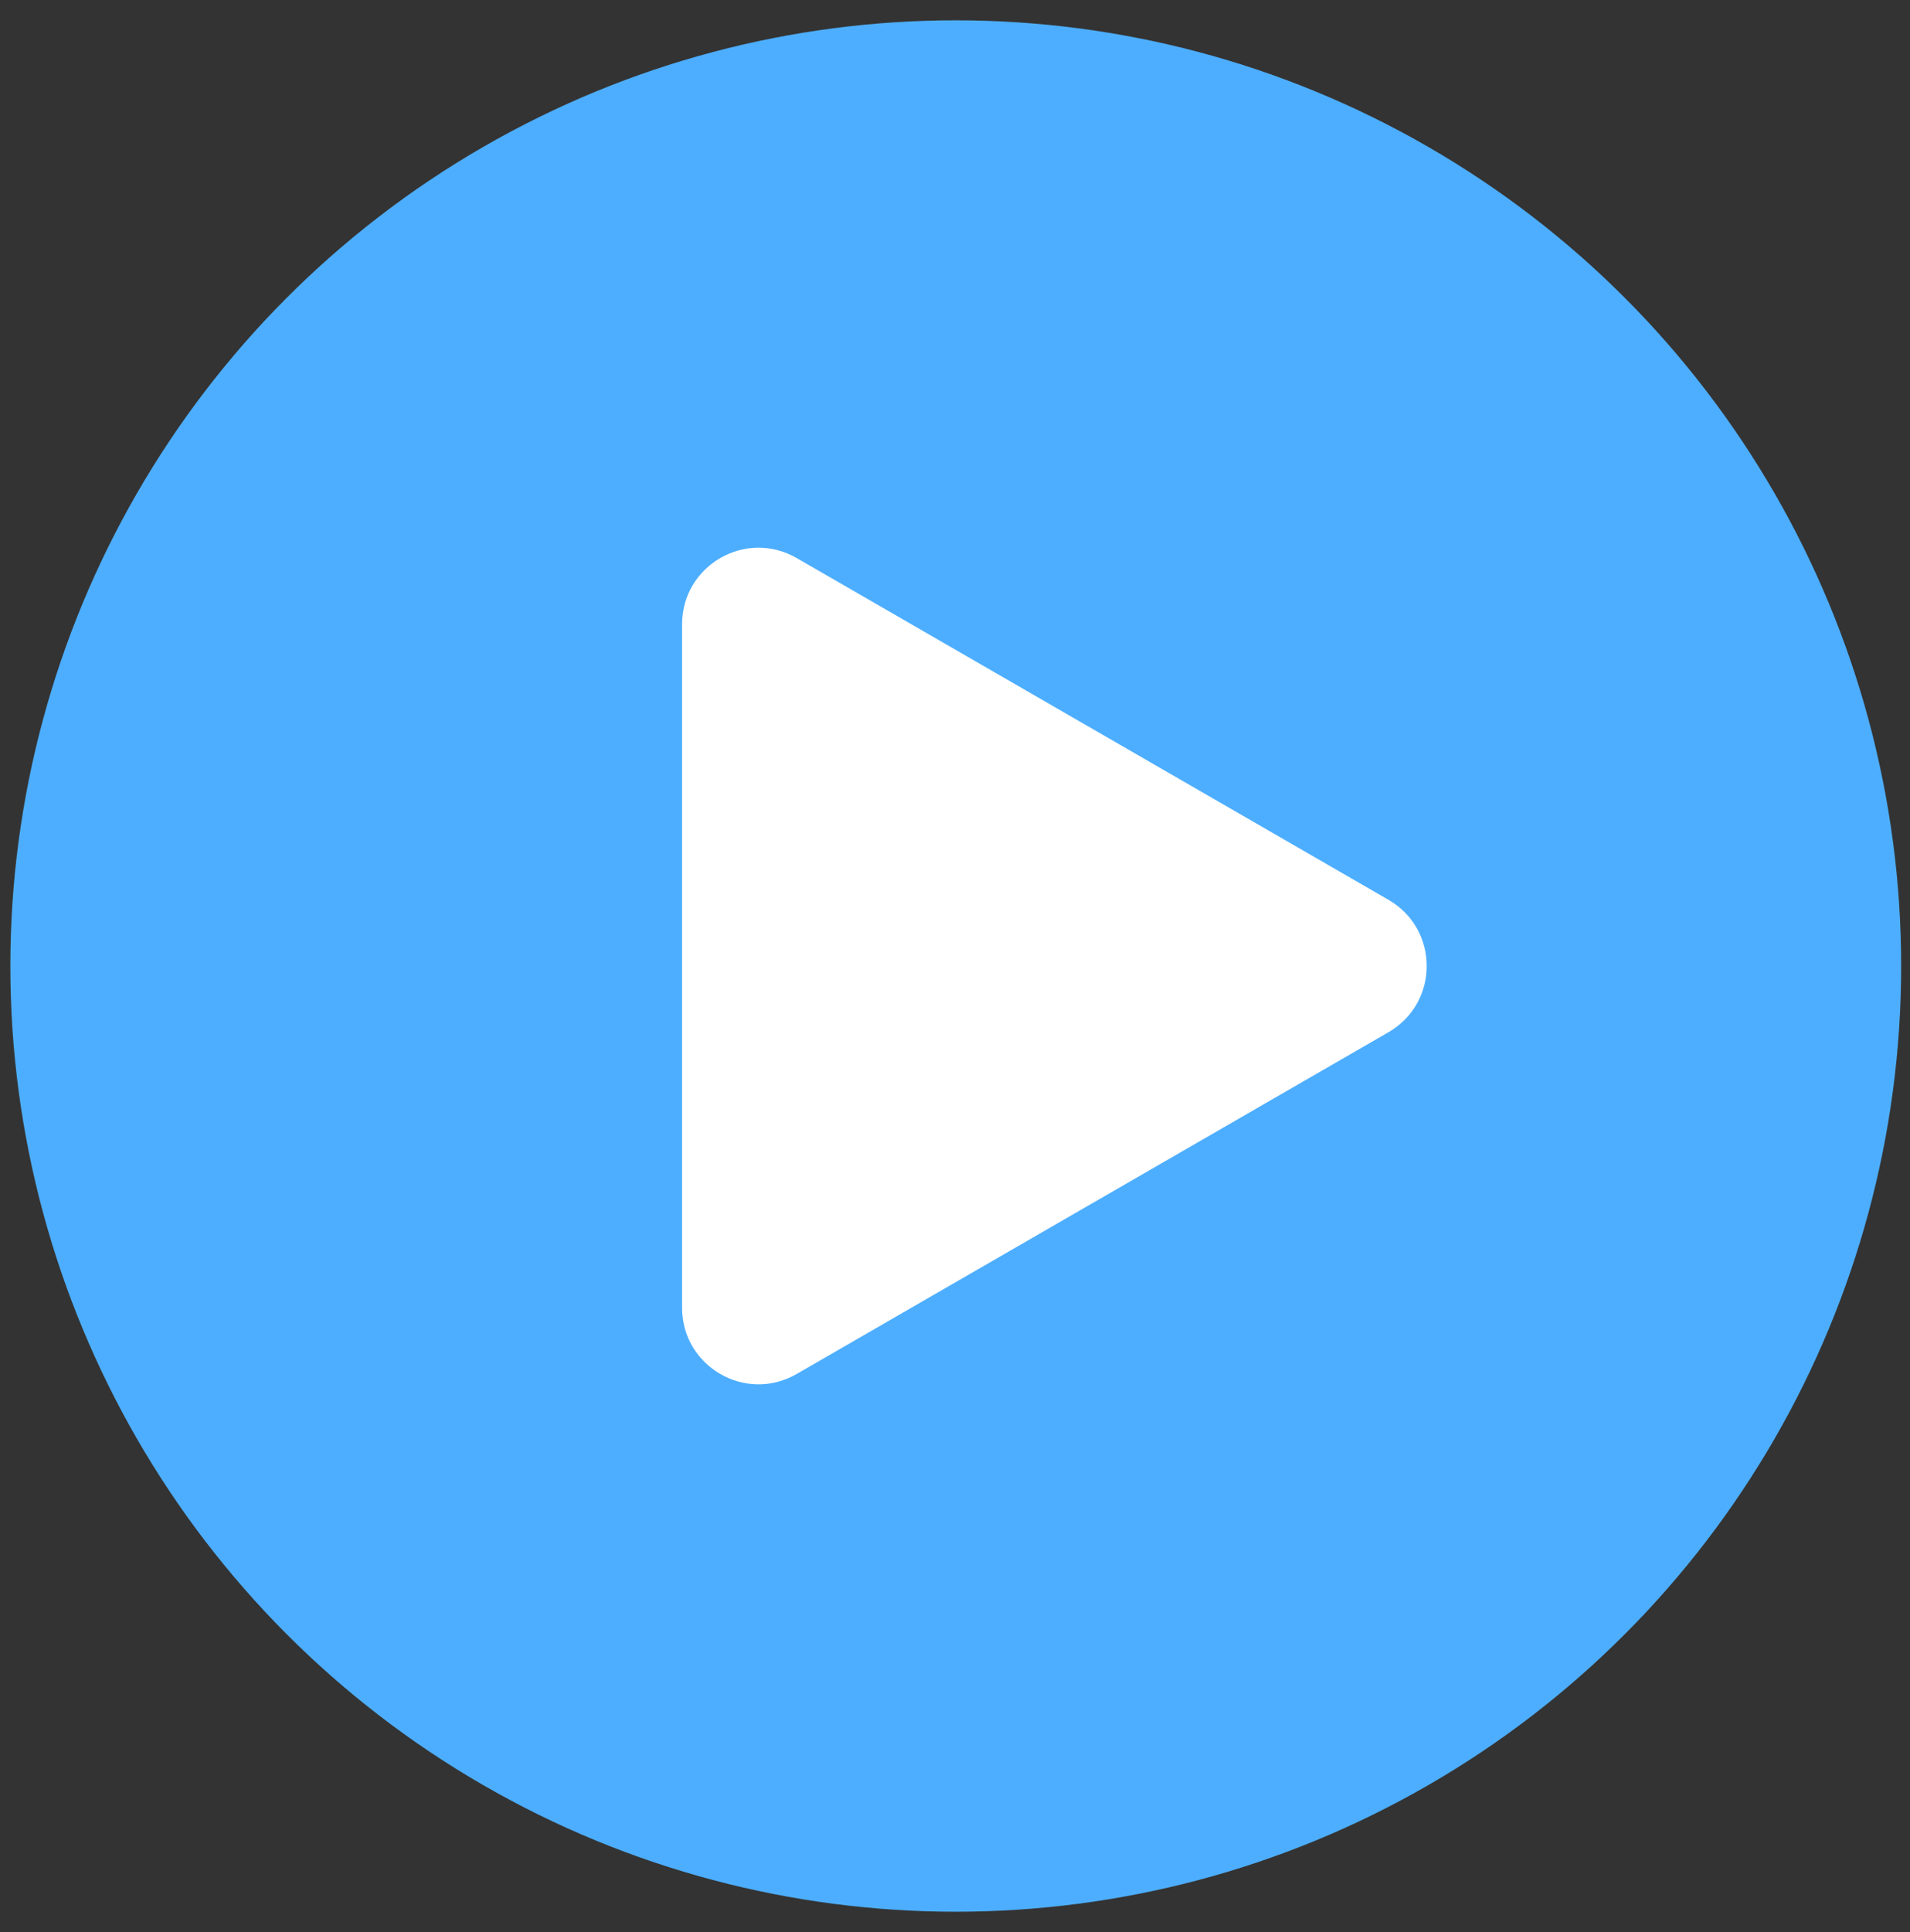 <?xml version="1.0" encoding="UTF-8"?> <svg xmlns="http://www.w3.org/2000/svg" width="88" height="89" viewBox="0 0 88 89" fill="none"><rect x="0" y="0" width="88" height="89" fill="#333333" stroke="none"/><circle cx="44.035" cy="44.494" r="43.558" fill="#4DAEFF"></circle><path d="M63.973 41.445C66.32 42.8 66.32 46.187 63.973 47.542L36.706 63.284C34.359 64.639 31.426 62.946 31.426 60.236V28.751C31.426 26.041 34.359 24.348 36.706 25.703L63.973 41.445Z" fill="white"></path></svg> 